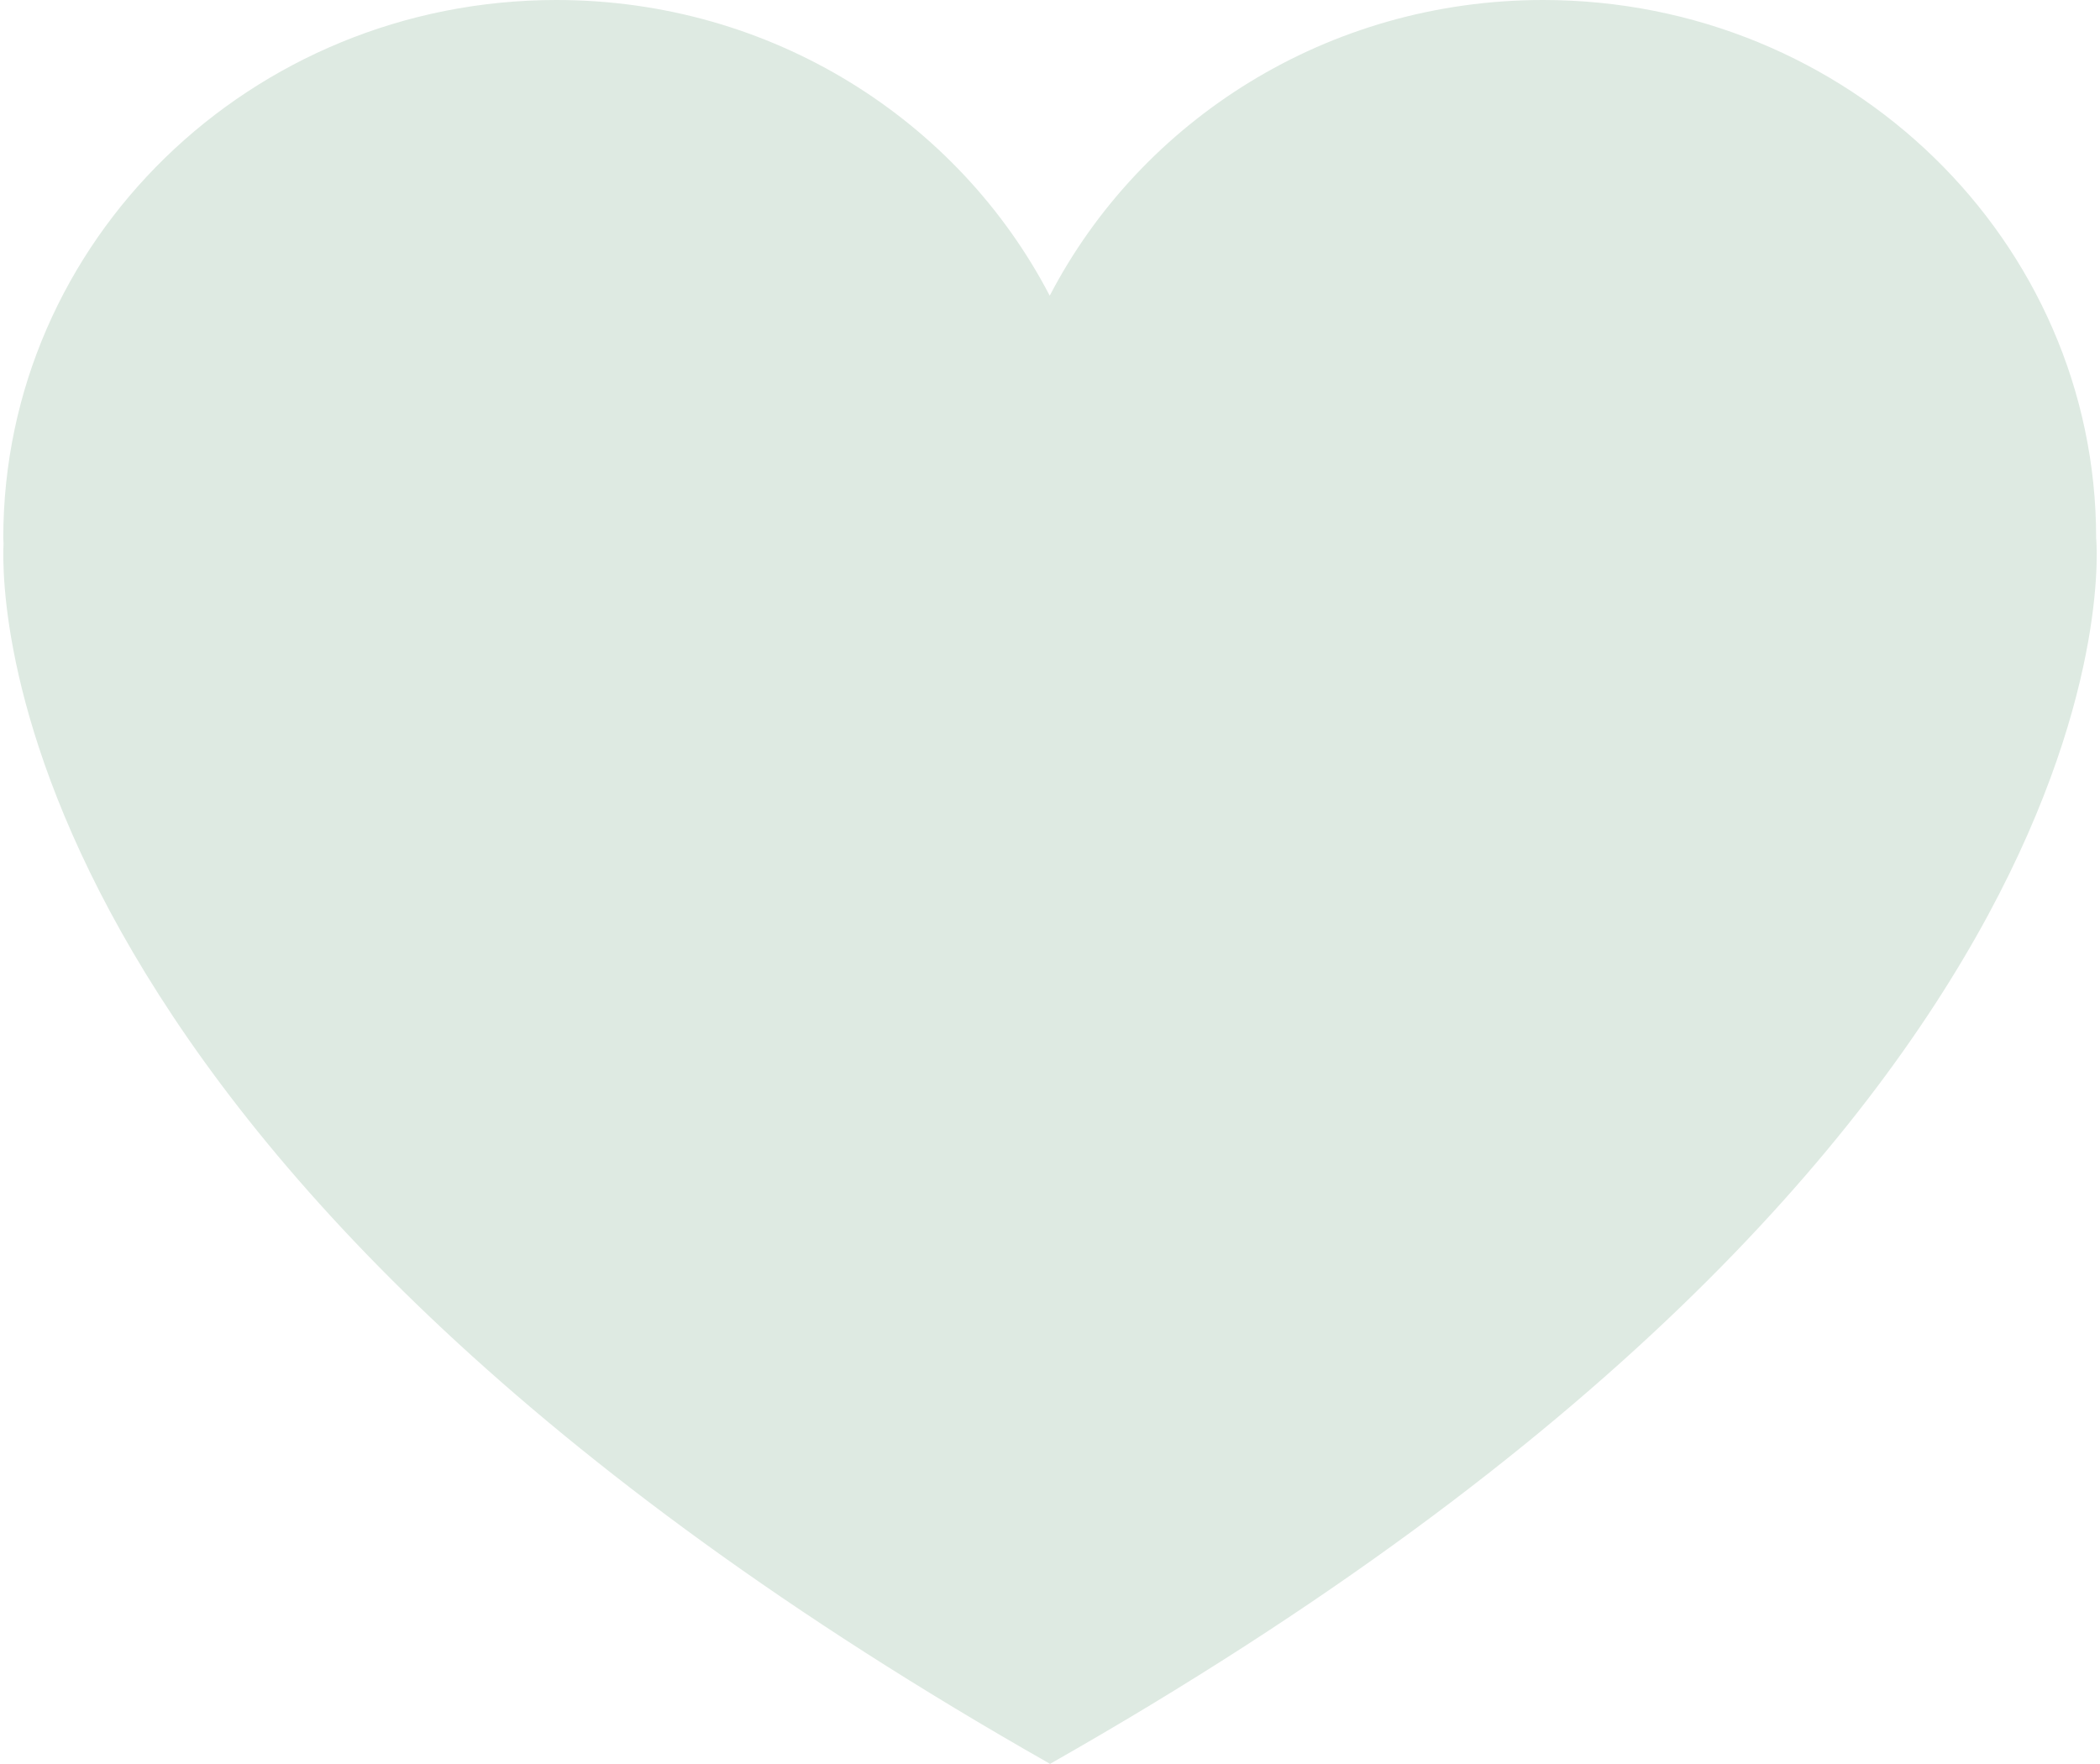 <?xml version="1.0" encoding="utf-8"?><!DOCTYPE svg PUBLIC "-//W3C//DTD SVG 1.1//EN" "http://www.w3.org/Graphics/SVG/1.1/DTD/svg11.dtd"><svg xmlns="http://www.w3.org/2000/svg" xmlns:xlink="http://www.w3.org/1999/xlink" version="1.1" x="0px" y="0px" viewBox="0 0 100 84.263" enable-background="new 0 0 100 84.263" xml:space="preserve" aria-hidden="true" width="100px" height="84px" style="fill:url(#CerosGradient_id5659a85f6);"><defs><linearGradient class="cerosgradient" data-cerosgradient="true" id="CerosGradient_id5659a85f6" gradientUnits="userSpaceOnUse" x1="50%" y1="100%" x2="50%" y2="0%"><stop offset="0%" stop-color="#DEEAE2"/><stop offset="100%" stop-color="#DEEAE2"/></linearGradient><linearGradient/></defs><path fill="#010101" d="M99.973,25.707C99.973,11.51,88.145,0,73.551,0C63.245,0,54.342,5.751,49.987,14.125  C45.63,5.751,36.727,0,26.421,0C11.828,0,0,11.51,0,25.707c0,0.082,0.011,0.16,0.013,0.242c-0.131,2.797-0.034,29.901,49.971,58.297  l0.003,0.018c0.004-0.003,0.01-0.006,0.014-0.009c0.004,0.003,0.01,0.006,0.014,0.009l0.005-0.018  C102.827,54.259,99.973,25.707,99.973,25.707z" style="fill:url(#CerosGradient_id5659a85f6);"/></svg>